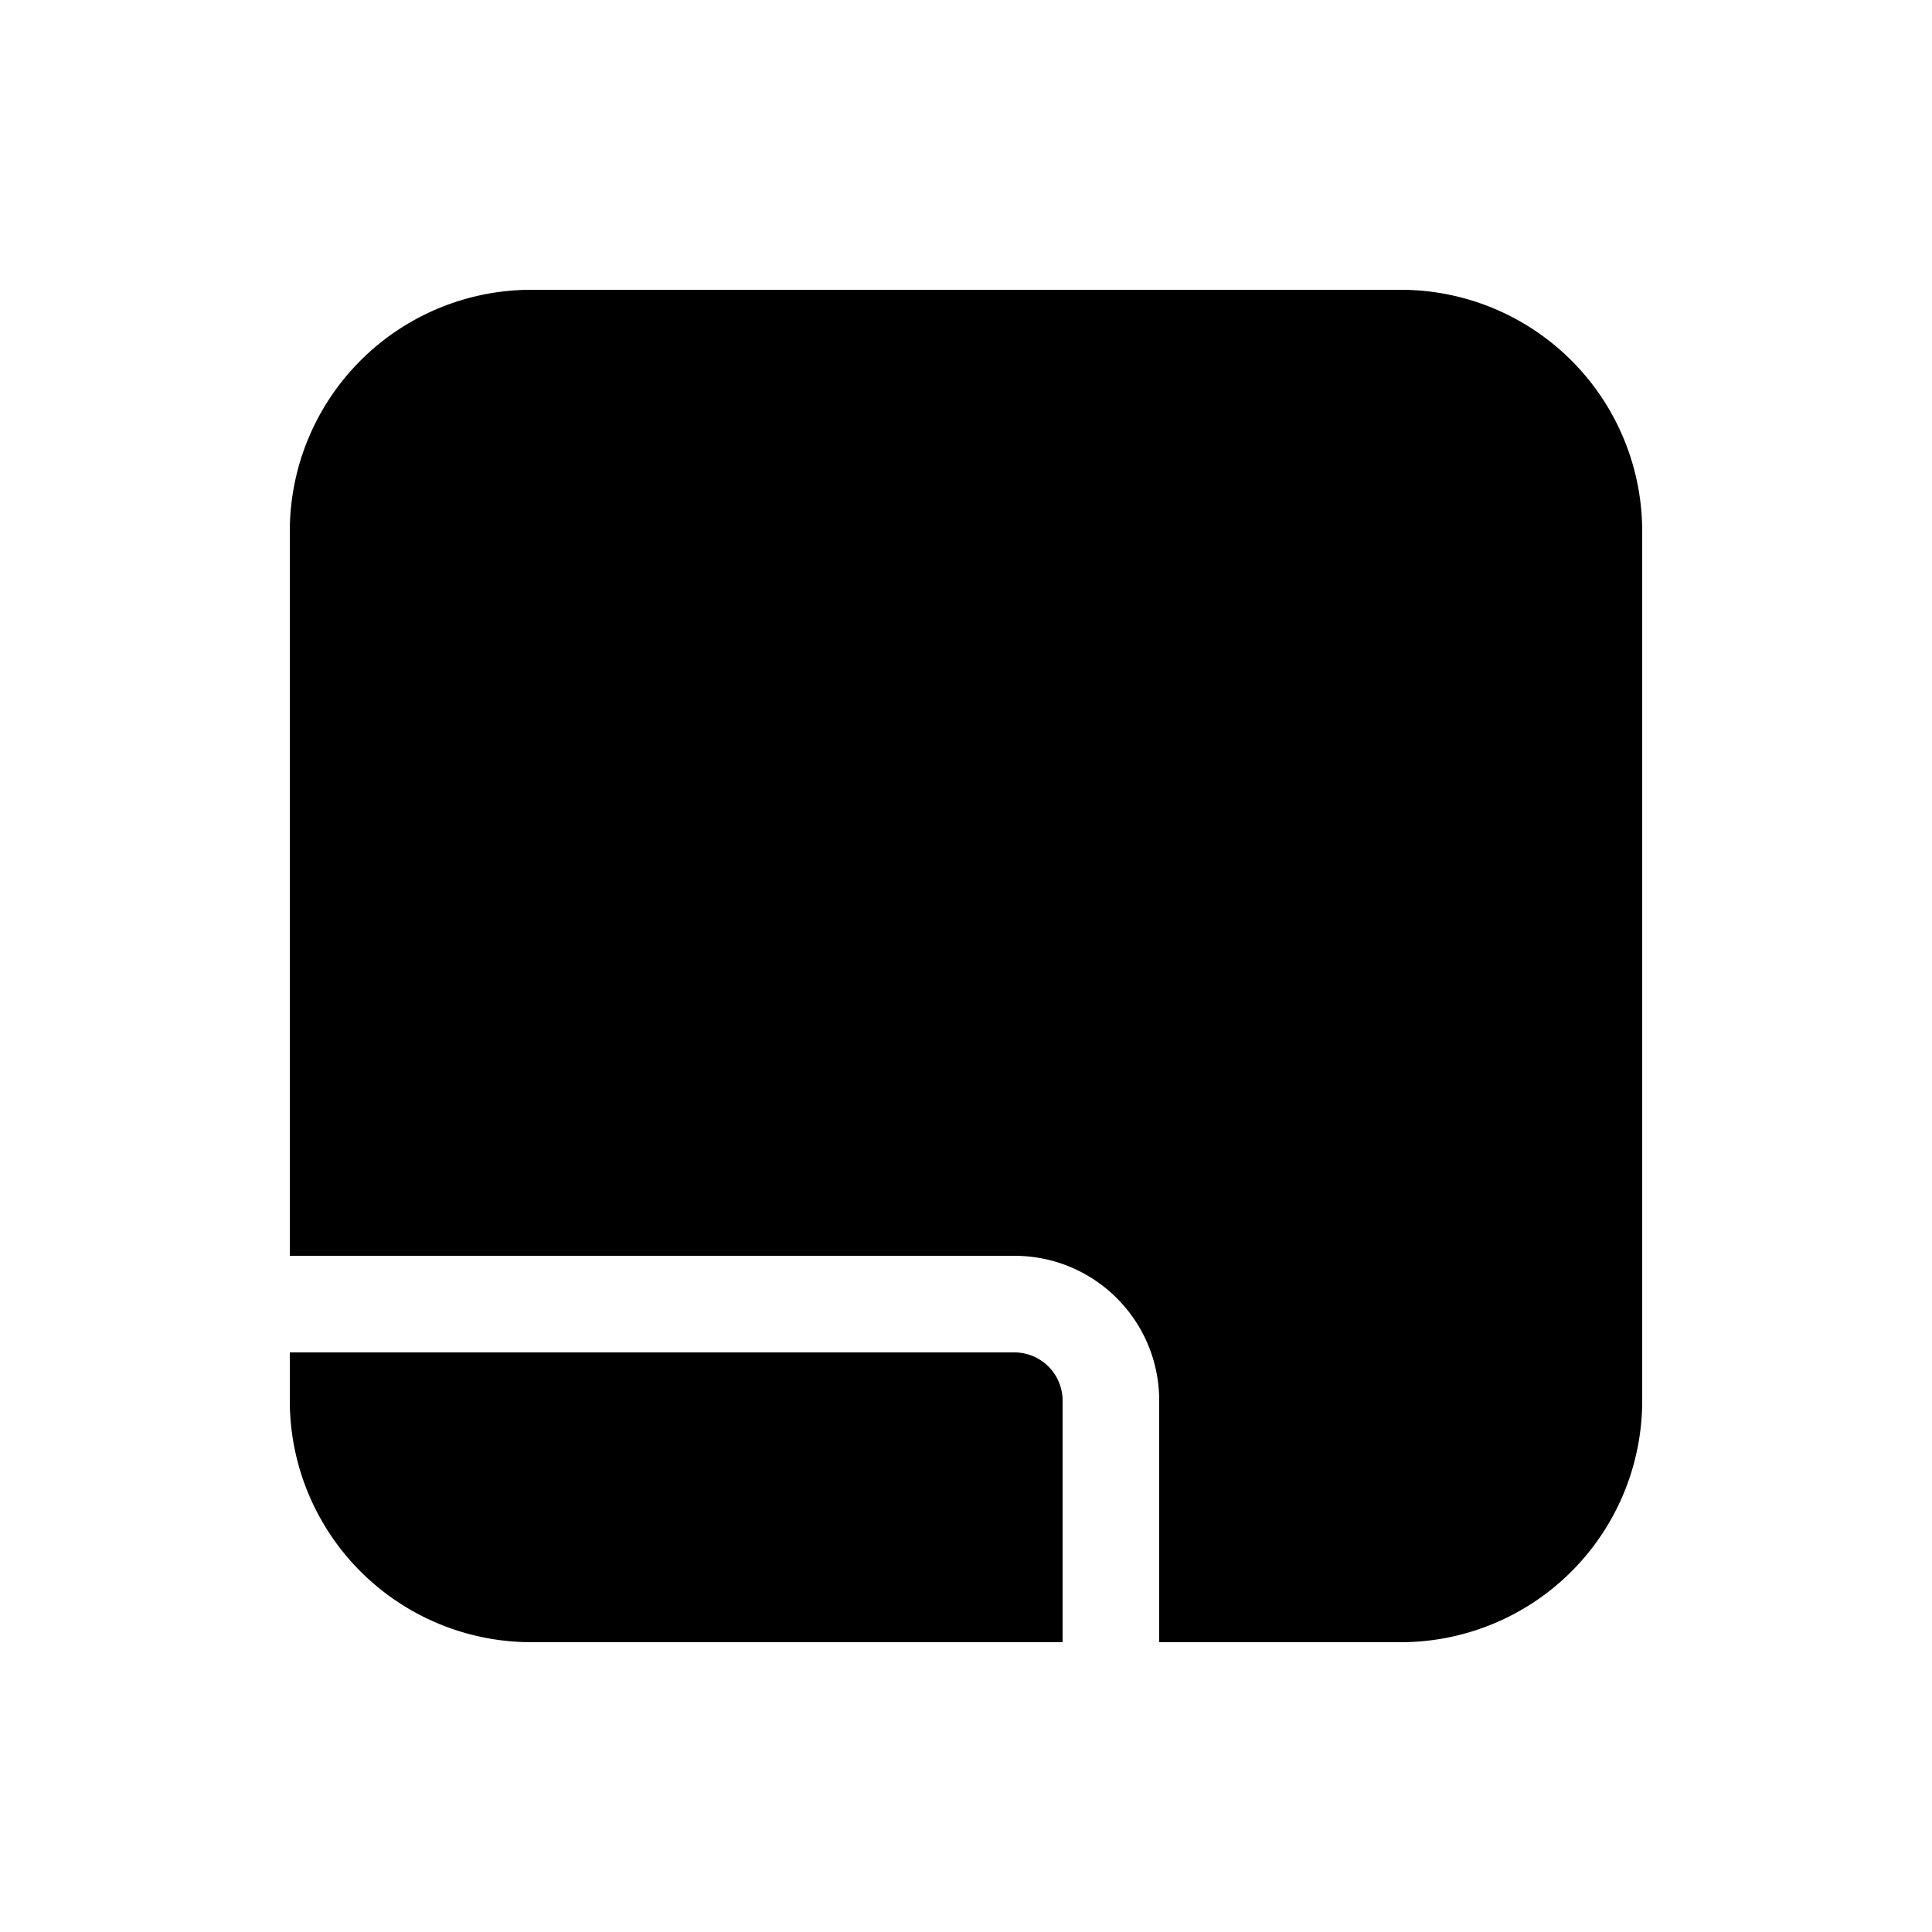 <svg width="20" height="20" viewBox="0 0 20 20" xmlns="http://www.w3.org/2000/svg"><path d="M14.5 17a2.5 2.5 0 0 0 2.5-2.5v-9A2.5 2.5 0 0 0 14.5 3h-9A2.5 2.5 0 0 0 3 5.5V13h7.5c.83 0 1.5.67 1.5 1.5V17h2.5ZM11 17v-2.5a.5.5 0 0 0-.5-.5H3v.5A2.5 2.5 0 0 0 5.5 17H11Z"/></svg>